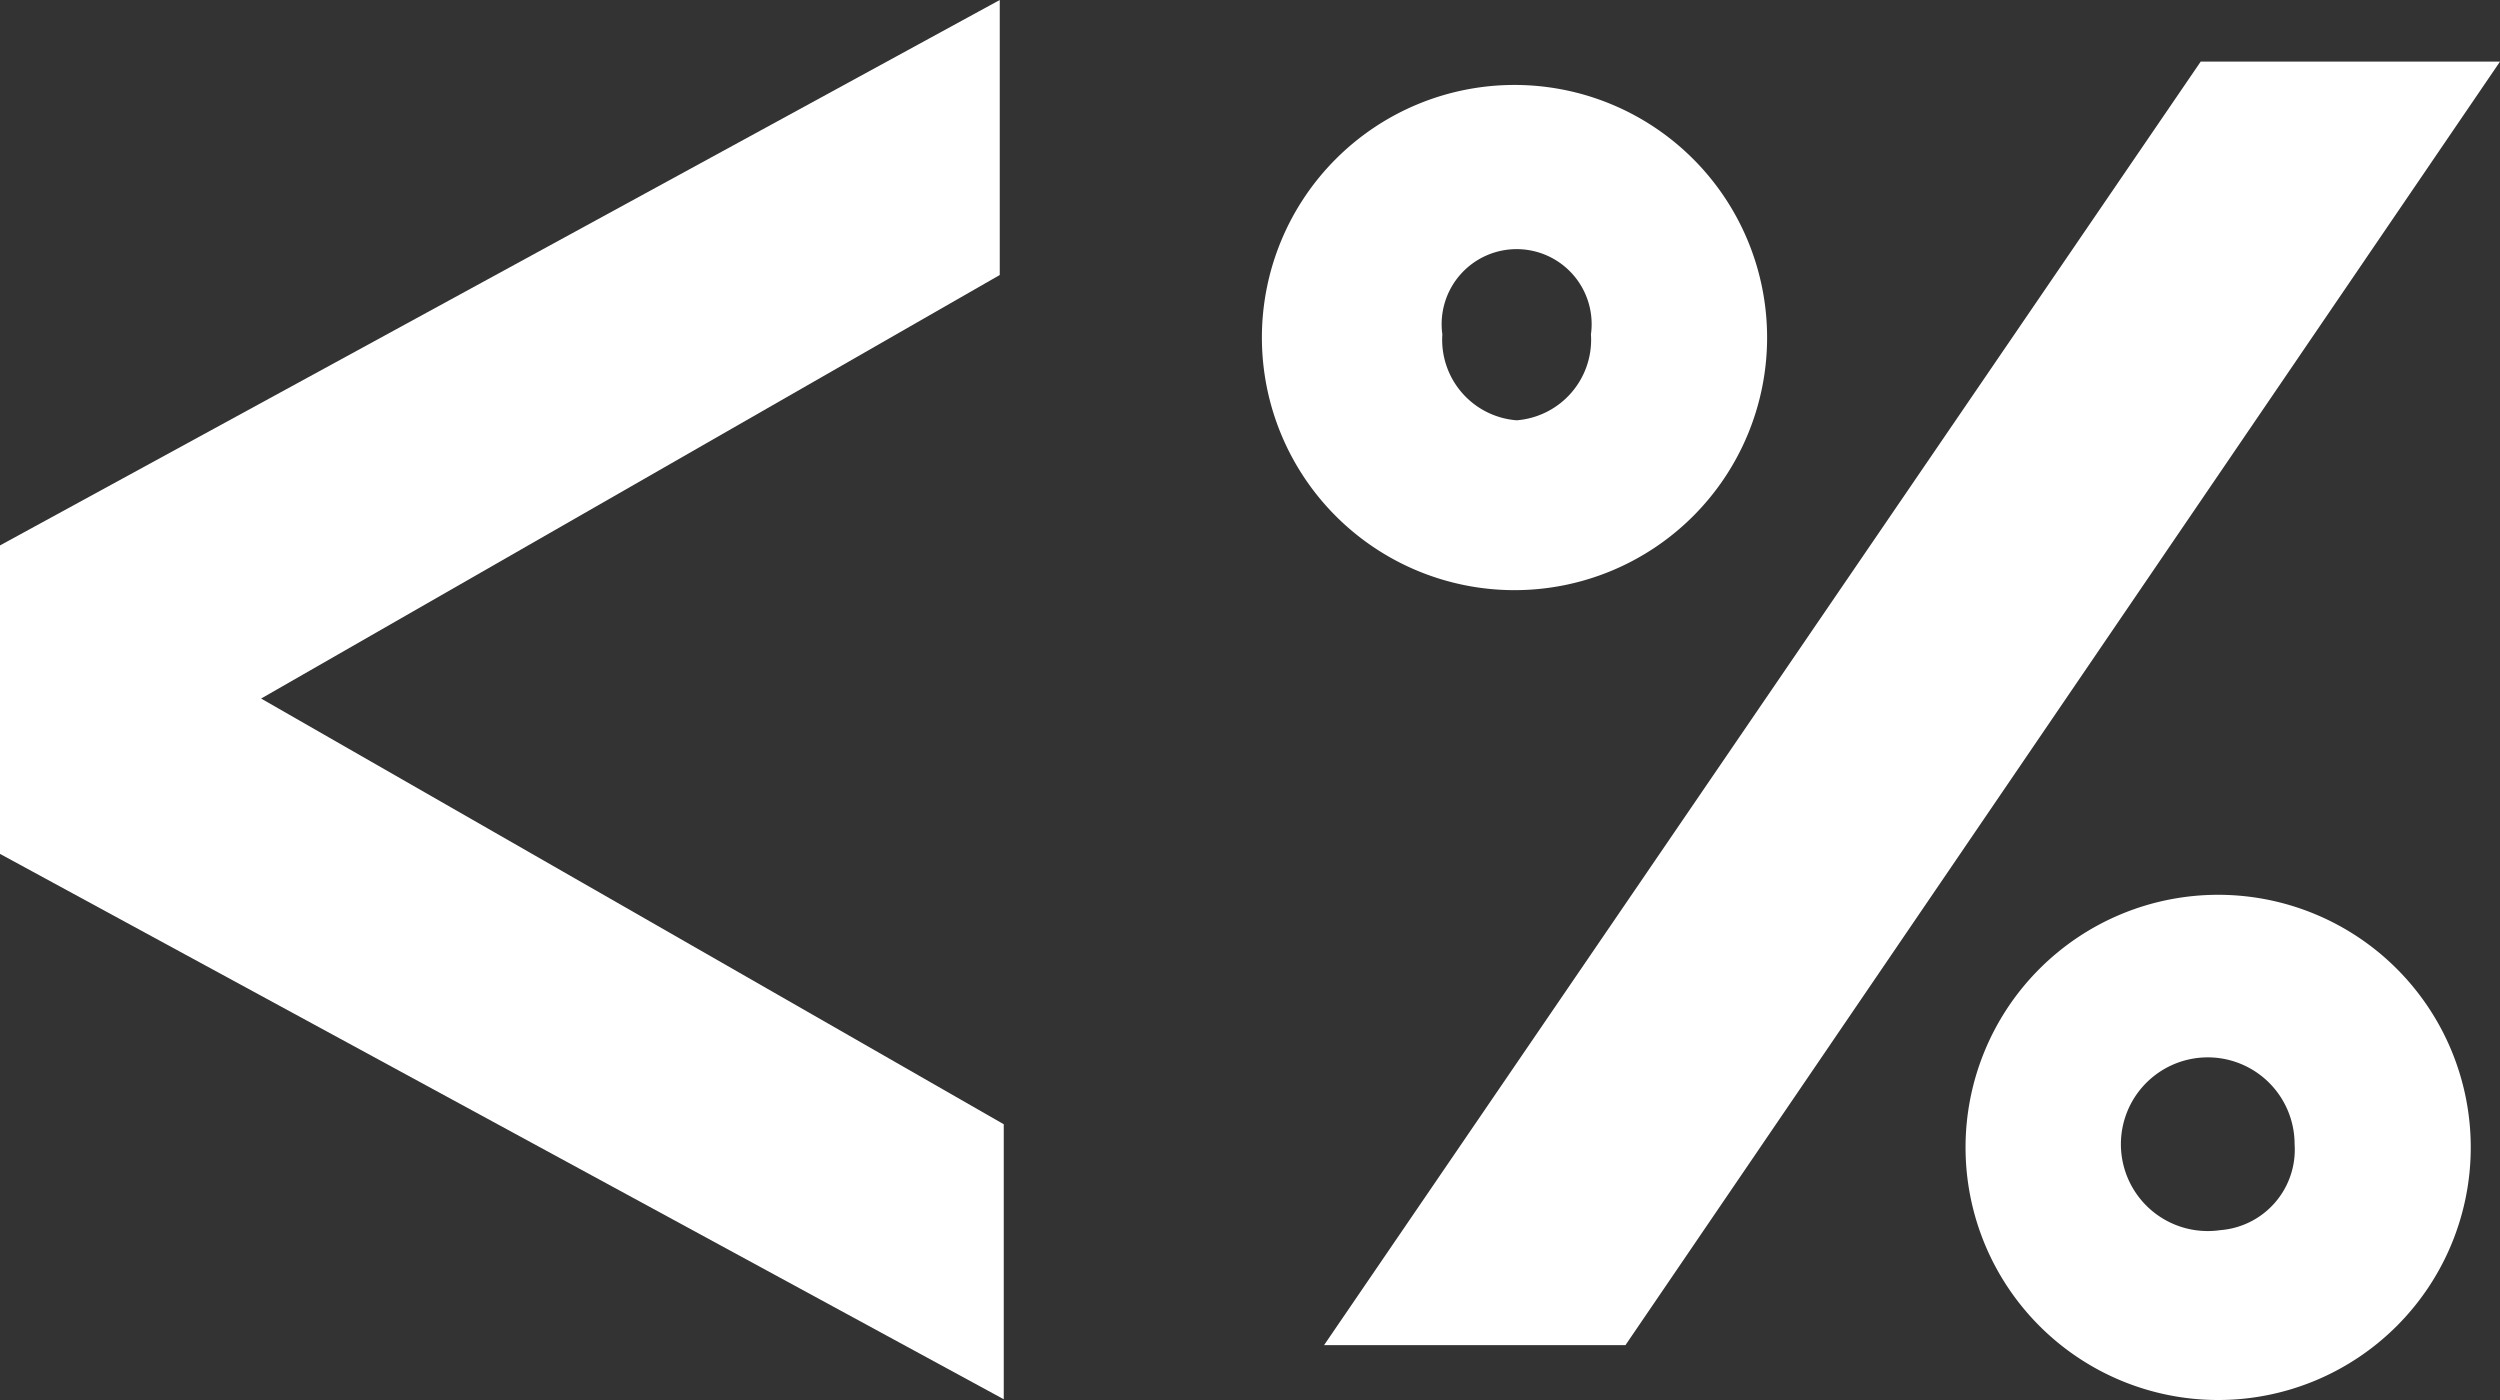 <?xml version="1.0" encoding="UTF-8"?> <svg xmlns="http://www.w3.org/2000/svg" width="50" height="28" viewBox="0 0 50 28"><rect x="0" y="0" width="50" height="28" fill="#333333" stroke="none"/><g id="Ejs_template" data-name="Ejs template" transform="translate(0.014 -10.575)"><path id="Path_207493" data-name="Path 207493" d="M19.981,16.075v-5.5l-20,10.911V27.65l20.08,10.91v-5.5L5.208,24.546Z" fill="#fff"></path><path id="Path_207494" data-name="Path 207494" d="M23.547,37.478h6.028L47.066,11.807H41.08Z" transform="translate(2.92 0)" fill="#fff"></path><path id="Path_207495" data-name="Path 207495" d="M28.429,12.274a5.052,5.052,0,1,0,5.052,5.052A5.052,5.052,0,0,0,28.429,12.274Zm.043,6.707a1.615,1.615,0,0,1-1.486-1.719,1.5,1.5,0,1,1,2.972,0A1.616,1.616,0,0,1,28.472,18.981Z" transform="translate(1.847)" fill="#fff"></path><path id="Path_207496" data-name="Path 207496" d="M41.429,27.274a5.052,5.052,0,1,0,5.052,5.052A5.052,5.052,0,0,0,41.429,27.274Zm.043,6.707a1.737,1.737,0,1,1,1.486-1.719A1.615,1.615,0,0,1,41.472,33.981Z" transform="translate(2.92 1.197)" fill="#fff"></path></g></svg> 